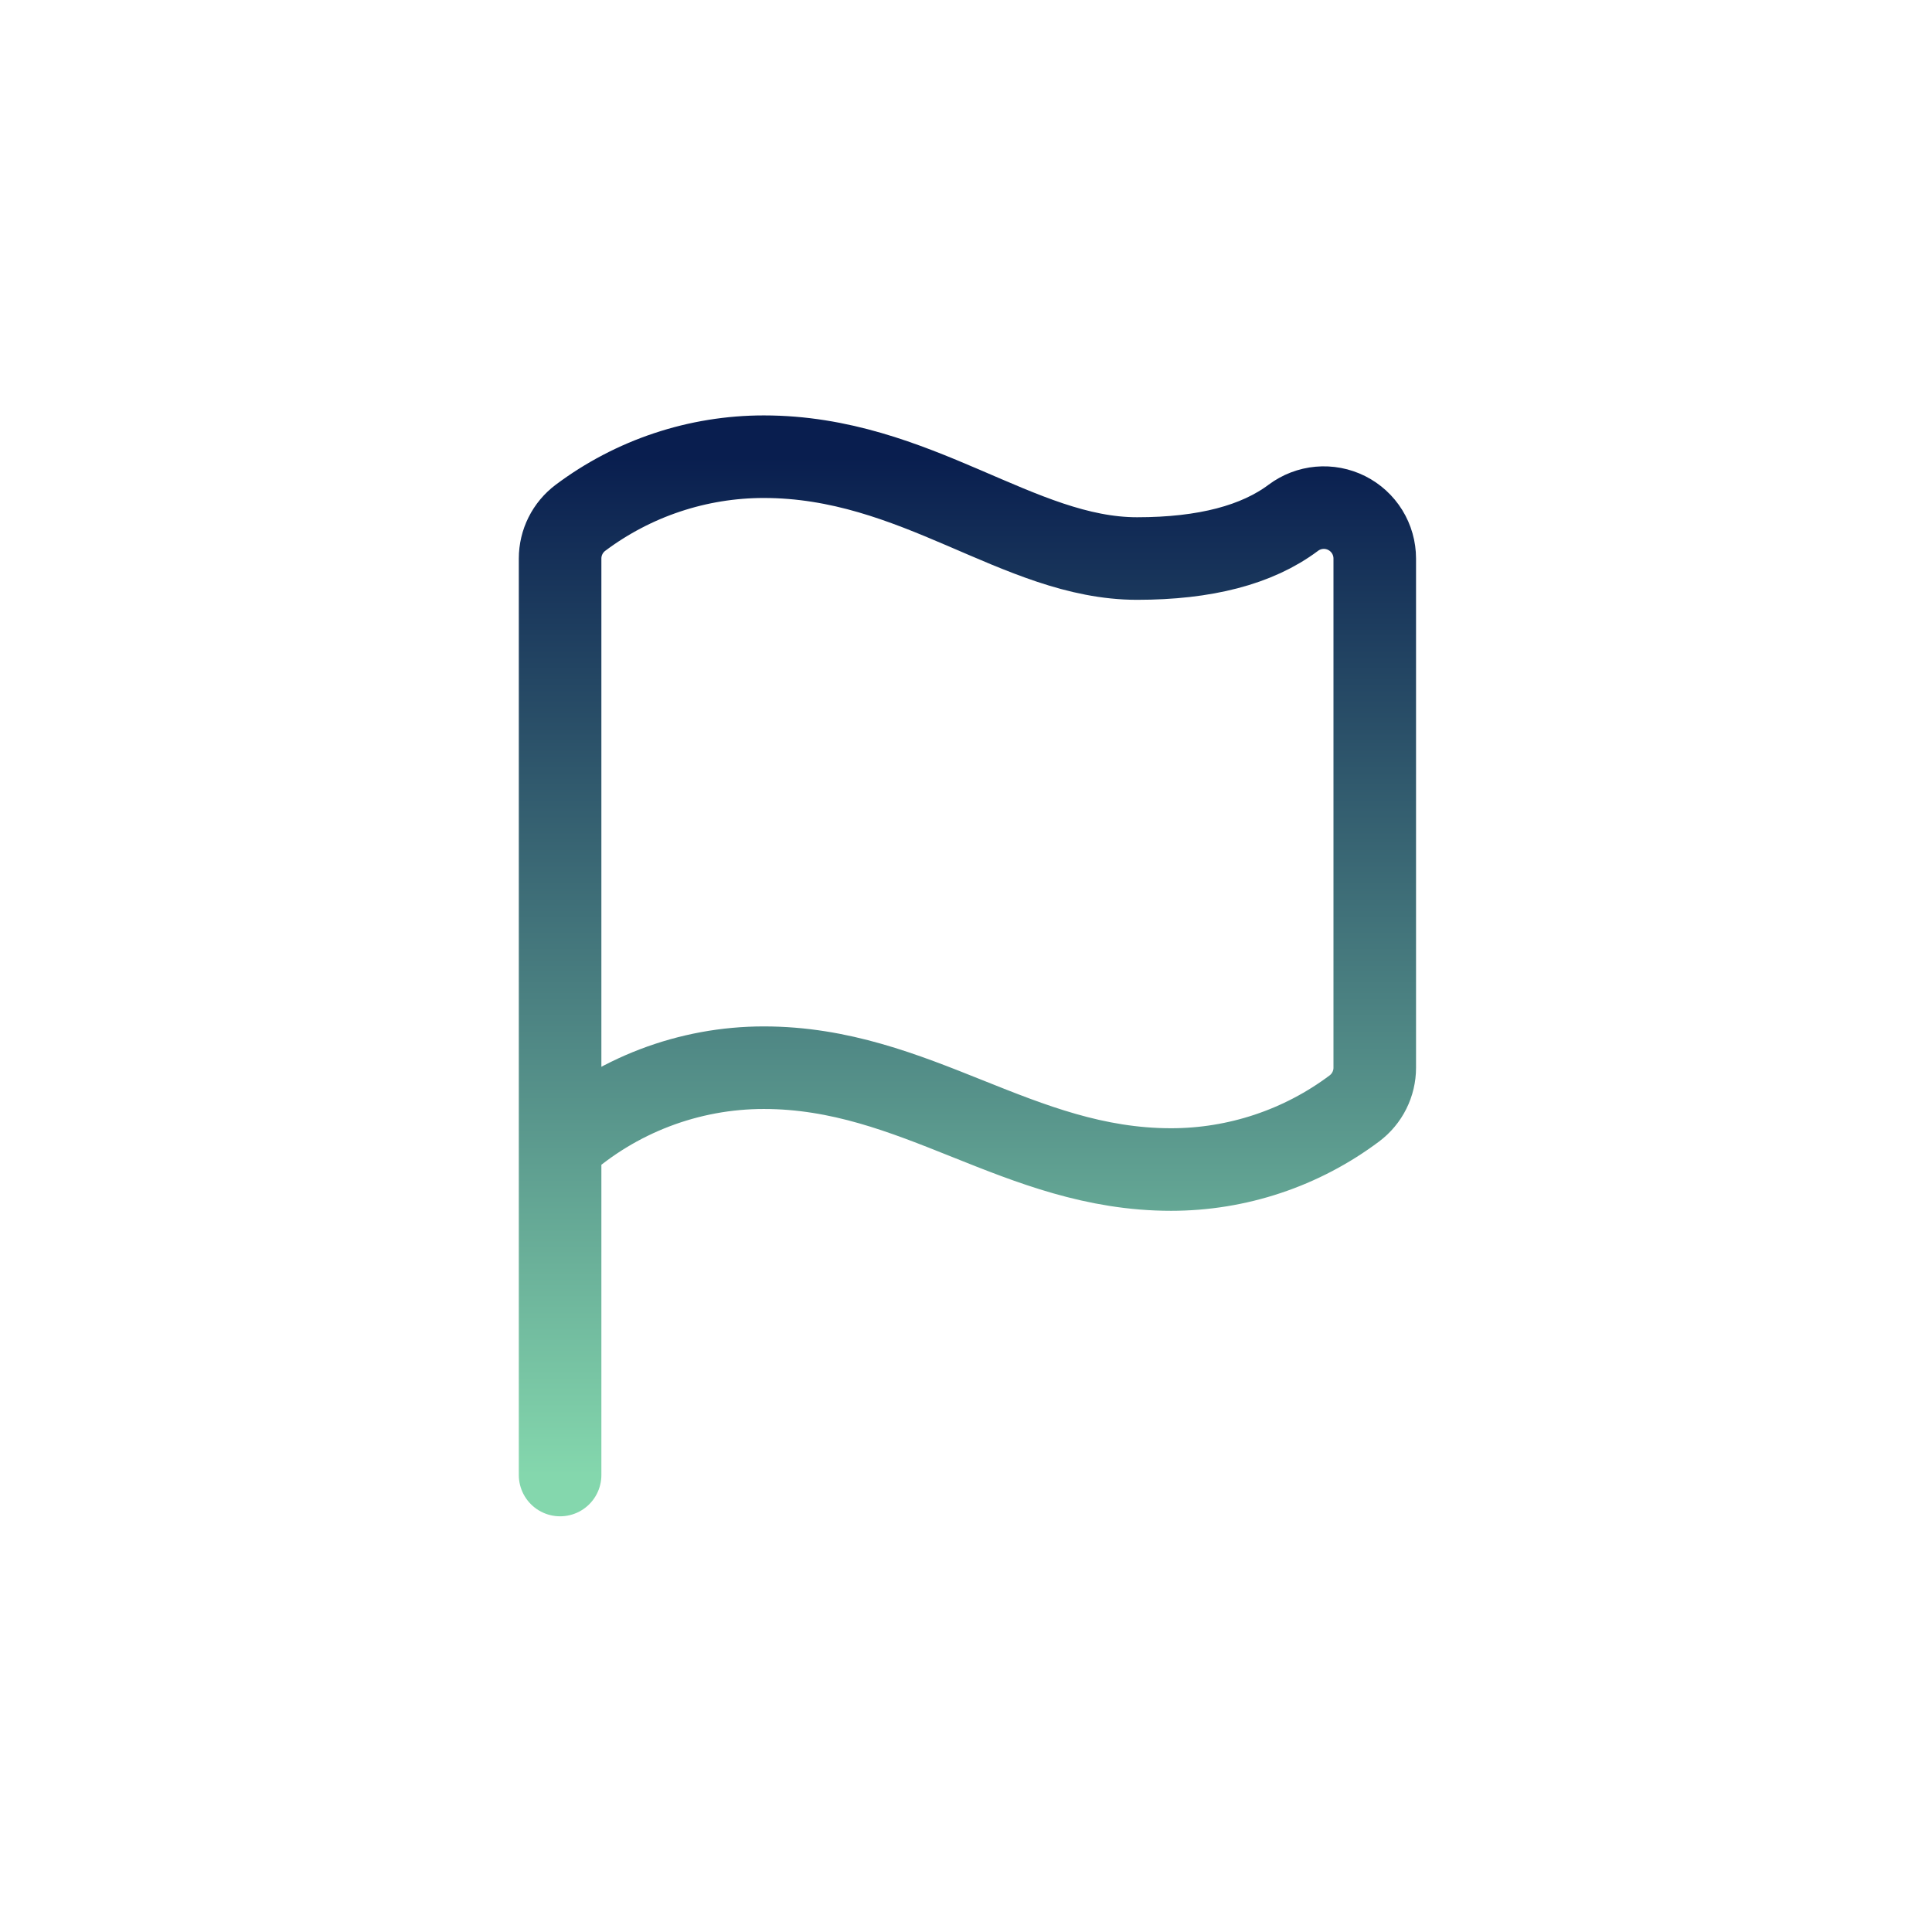<svg width="303" height="303" viewBox="0 0 303 303" fill="none" xmlns="http://www.w3.org/2000/svg">
<g filter="url(#filter0_ng_2041_37365)">
<path d="M87.841 231.331V87.596C87.841 86.976 87.912 86.365 88.054 85.761C88.196 85.159 88.407 84.579 88.684 84.025C88.96 83.47 89.298 82.956 89.695 82.48C90.093 82.004 90.538 81.58 91.034 81.208C93.095 79.663 95.265 78.293 97.545 77.099C99.826 75.903 102.188 74.898 104.631 74.084C107.073 73.27 109.565 72.656 112.107 72.244C114.648 71.832 117.207 71.625 119.782 71.625C143.738 71.625 159.709 87.596 178.337 87.596C188.984 87.596 197.149 85.466 202.828 81.208C203.124 80.986 203.433 80.786 203.756 80.609C204.079 80.43 204.412 80.274 204.756 80.142C205.101 80.009 205.453 79.901 205.812 79.818C206.171 79.734 206.536 79.676 206.903 79.643C207.271 79.61 207.638 79.602 208.007 79.62C208.376 79.638 208.741 79.681 209.104 79.75C209.466 79.818 209.822 79.912 210.172 80.03C210.522 80.147 210.861 80.289 211.191 80.453C211.521 80.619 211.838 80.806 212.142 81.015C212.446 81.224 212.735 81.453 213.007 81.701C213.28 81.95 213.533 82.217 213.769 82.501C214.004 82.785 214.219 83.084 214.413 83.398C214.607 83.712 214.778 84.037 214.927 84.375C215.076 84.713 215.201 85.059 215.301 85.414C215.402 85.769 215.478 86.129 215.528 86.495C215.58 86.861 215.606 87.227 215.606 87.596V167.449C215.606 168.069 215.534 168.681 215.392 169.283C215.25 169.887 215.039 170.466 214.762 171.021C214.486 171.574 214.148 172.09 213.75 172.566C213.353 173.042 212.907 173.465 212.412 173.838C210.351 175.383 208.181 176.752 205.901 177.947C203.62 179.143 201.258 180.147 198.815 180.961C196.373 181.776 193.881 182.388 191.338 182.801C188.798 183.214 186.238 183.419 183.665 183.419C159.709 183.419 143.738 167.449 119.782 167.449C118.324 167.449 116.869 167.516 115.417 167.649C113.966 167.781 112.523 167.98 111.089 168.244C109.656 168.509 108.237 168.839 106.834 169.232C105.431 169.627 104.047 170.083 102.686 170.604C101.324 171.124 99.989 171.704 98.68 172.348C97.37 172.989 96.095 173.689 94.849 174.448C93.604 175.207 92.397 176.021 91.226 176.89C90.056 177.758 88.927 178.678 87.841 179.65" stroke="url(#paint0_linear_2041_37365)" stroke-width="12.949" stroke-linecap="round" stroke-linejoin="round"/>
</g>
<defs>
<filter id="filter0_ng_2041_37365" x="80.867" y="64.648" width="141.714" height="173.656" filterUnits="userSpaceOnUse" color-interpolation-filters="sRGB">
<feFlood flood-opacity="0" result="BackgroundImageFix"/>
<feBlend mode="normal" in="SourceGraphic" in2="BackgroundImageFix" result="shape"/>
<feTurbulence type="fractalNoise" baseFrequency="3.333 3.333" stitchTiles="stitch" numOctaves="3" result="noise" seed="4882" />
<feColorMatrix in="noise" type="luminanceToAlpha" result="alphaNoise" />
<feComponentTransfer in="alphaNoise" result="coloredNoise1">
<feFuncA type="discrete" tableValues="0 0 0 0 0 0 0 0 0 0 0 0 1 1 1 1 1 1 1 1 1 1 1 1 1 1 1 1 1 1 1 1 1 1 1 1 1 1 1 0 0 0 0 0 0 0 0 0 0 0 0 0 0 0 0 0 0 0 0 0 0 0 0 0 0 0 0 0 0 0 0 0 0 0 0 0 0 0 0 0 0 0 0 0 0 0 0 0 0 0 0 0 0 0 0 0 0 0 0 0 "/>
</feComponentTransfer>
<feComposite operator="in" in2="shape" in="coloredNoise1" result="noise1Clipped" />
<feFlood flood-color="#0C224C" result="color1Flood" />
<feComposite operator="in" in2="noise1Clipped" in="color1Flood" result="color1" />
<feMerge result="effect1_noise_2041_37365">
<feMergeNode in="shape" />
<feMergeNode in="color1" />
</feMerge>
<feTurbulence type="fractalNoise" baseFrequency="2 2" numOctaves="3" seed="1010" />
<feDisplacementMap in="effect1_noise_2041_37365" scale="1" xChannelSelector="R" yChannelSelector="G" result="displacedImage" width="100%" height="100%" />
<feMerge result="effect2_texture_2041_37365">
<feMergeNode in="displacedImage"/>
</feMerge>
</filter>
<linearGradient id="paint0_linear_2041_37365" x1="151.724" y1="71.625" x2="151.724" y2="231.331" gradientUnits="userSpaceOnUse">
<stop stop-color="#091E4F"/>
<stop offset="1" stop-color="#84D7AD"/>
</linearGradient>
</defs>
</svg>
